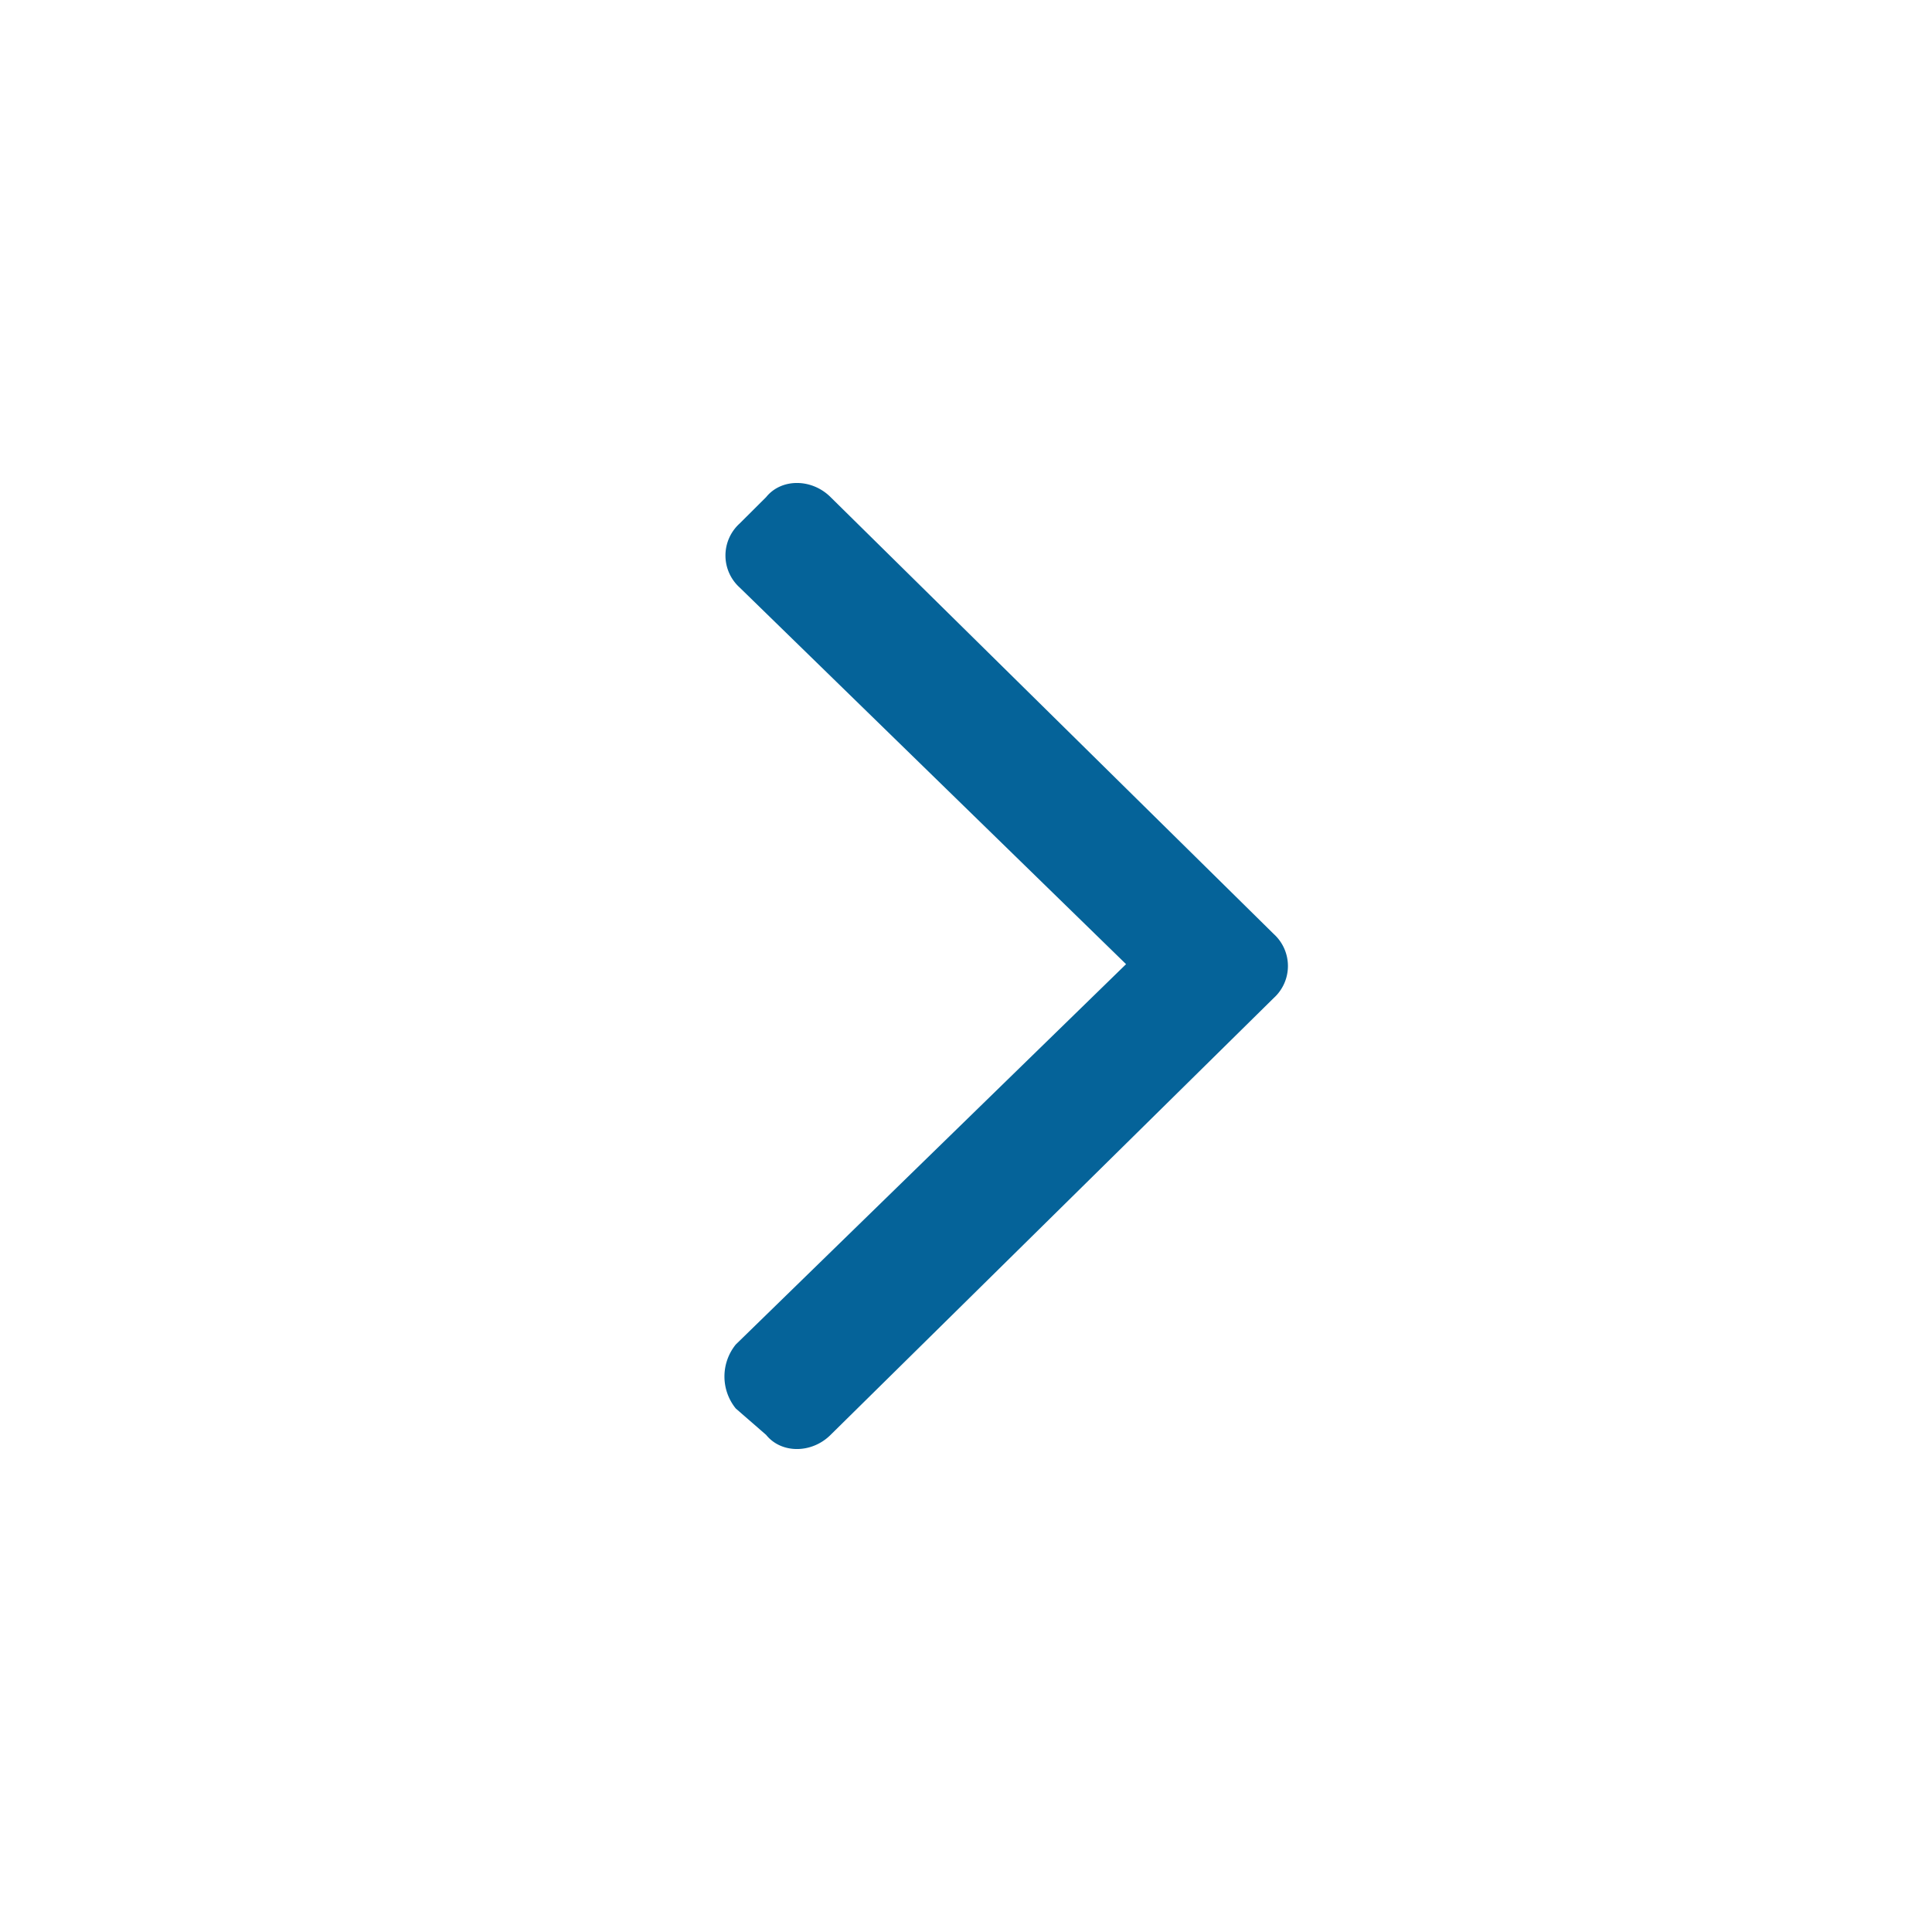 <svg width="20" height="20" viewBox="0 0 20 20" fill="none" xmlns="http://www.w3.org/2000/svg">
    <path d="M13.186 10.331a.447.447 0 0 0 0-.662L8.598 5.146c-.196-.195-.51-.195-.667 0l-.274.273a.447.447 0 0 0 0 .663l4 3.899-4.04 3.937a.526.526 0 0 0 0 .663l.314.273c.157.195.471.195.667 0l4.588-4.523z" fill="#056399"/>
</svg>
